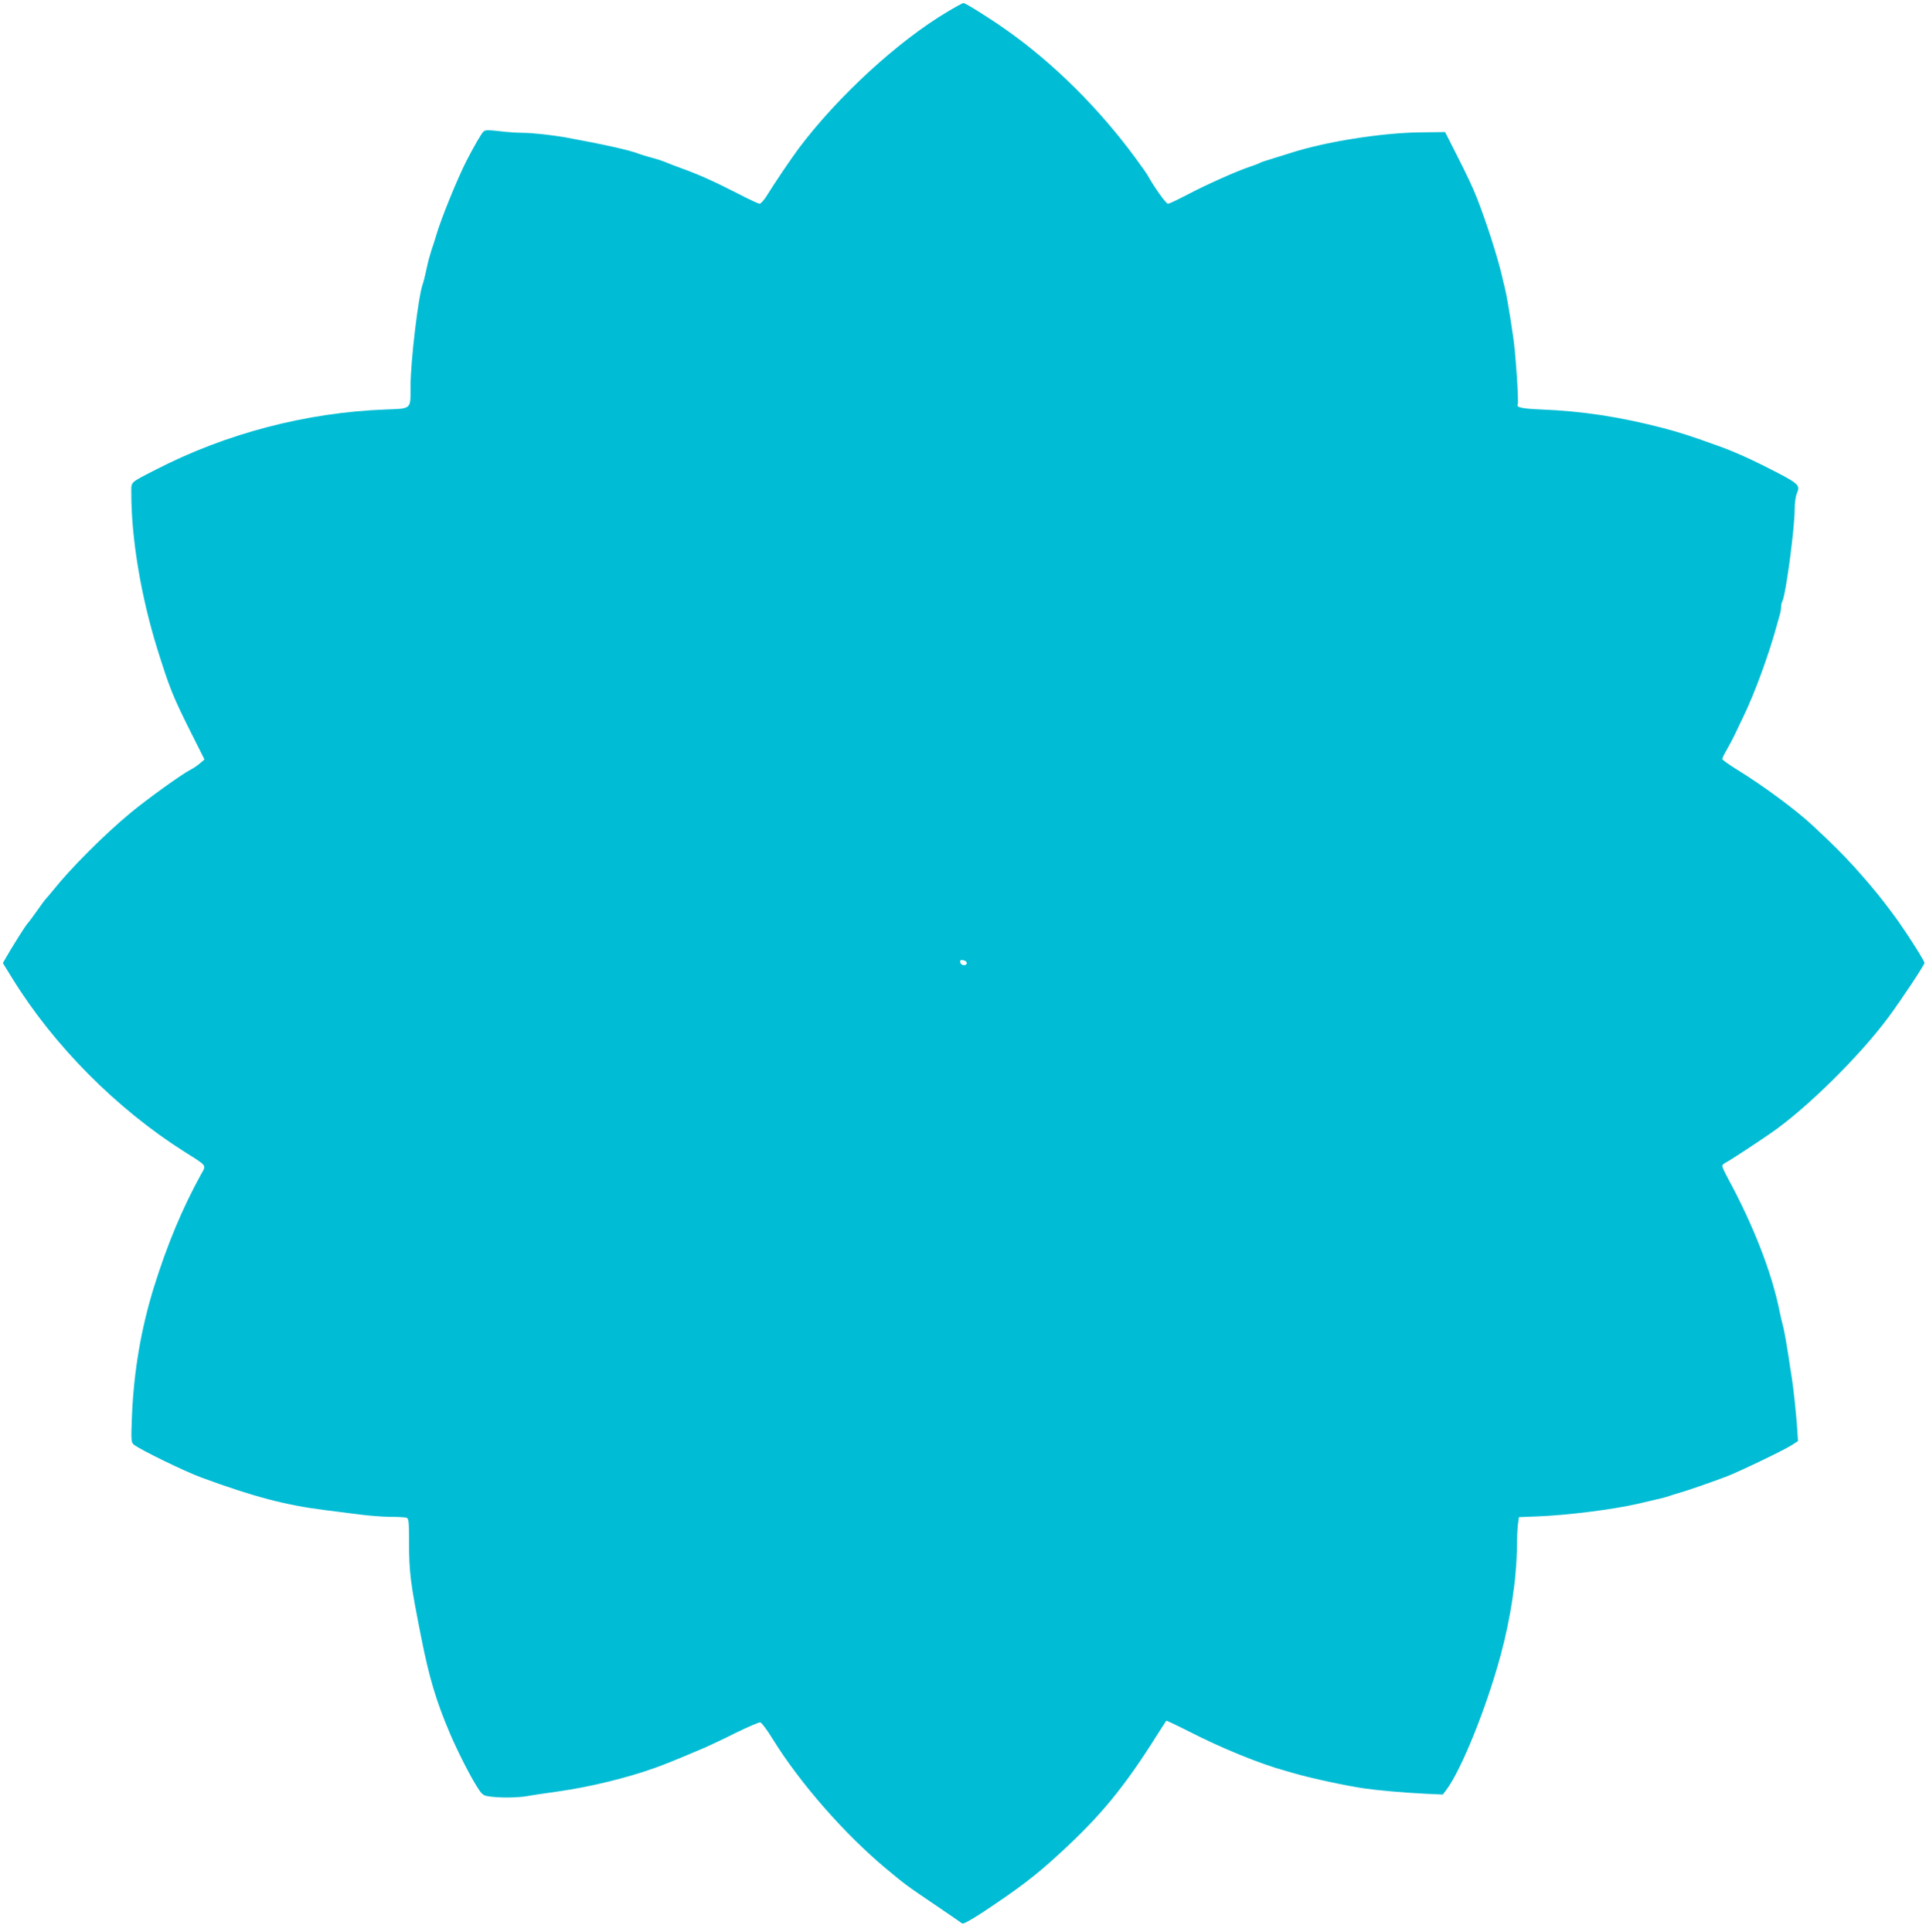 <?xml version="1.0" standalone="no"?>
<!DOCTYPE svg PUBLIC "-//W3C//DTD SVG 20010904//EN"
 "http://www.w3.org/TR/2001/REC-SVG-20010904/DTD/svg10.dtd">
<svg version="1.0" xmlns="http://www.w3.org/2000/svg"
 width="1276pt" height="1280pt" viewBox="0 0 1276 1280"
 preserveAspectRatio="xMidYMid meet">
<g transform="translate(0,1280) scale(0.1,-0.1)"
fill="#00bcd4" stroke="none">
<path d="M6280 12724 c-329 -195 -729 -562 -989 -908 -51 -69 -155 -222 -215
-319 -17 -26 -36 -47 -44 -47 -7 0 -72 30 -145 68 -158 81 -255 124 -362 163
-44 16 -89 33 -100 38 -26 12 -69 26 -125 41 -25 7 -54 16 -65 20 -61 25 -240
64 -490 110 -94 16 -221 30 -286 30 -35 0 -104 5 -152 11 -67 8 -91 8 -102 -1
-14 -11 -65 -100 -114 -195 -62 -121 -172 -393 -201 -495 -7 -25 -21 -68 -31
-96 -9 -28 -25 -85 -33 -126 -9 -42 -20 -87 -25 -100 -29 -77 -81 -511 -81
-680 0 -152 8 -145 -162 -151 -529 -20 -1058 -158 -1528 -400 -173 -89 -160
-77 -160 -154 0 -304 65 -689 174 -1038 80 -255 101 -308 219 -544 l92 -183
-33 -28 c-18 -15 -45 -33 -60 -40 -57 -29 -292 -198 -401 -289 -171 -142 -394
-365 -510 -511 -19 -23 -40 -48 -46 -54 -6 -6 -33 -42 -60 -81 -27 -38 -55
-76 -62 -83 -13 -13 -96 -145 -141 -223 l-23 -40 63 -102 c276 -447 691 -864
1141 -1149 152 -96 145 -85 109 -149 -124 -225 -224 -465 -311 -744 -87 -280
-135 -564 -147 -864 -6 -155 -5 -167 12 -182 36 -31 341 -180 452 -220 343
-126 556 -182 812 -214 69 -9 175 -22 236 -30 61 -8 152 -15 202 -15 49 0 97
-3 106 -6 14 -5 16 -28 16 -153 0 -211 9 -279 81 -641 53 -269 100 -424 192
-640 51 -118 132 -278 179 -351 33 -52 39 -56 83 -62 69 -10 180 -9 244 2 31
6 124 19 206 31 209 29 458 90 640 155 80 29 135 51 335 136 30 13 122 56 203
97 82 40 156 72 164 70 9 -2 46 -51 82 -110 181 -293 479 -633 755 -862 129
-107 126 -105 330 -243 87 -59 164 -112 170 -117 8 -6 56 21 142 77 240 160
342 237 503 385 272 249 427 438 641 777 35 55 65 102 67 104 1 2 69 -30 150
-71 216 -111 471 -215 643 -262 14 -4 41 -12 60 -17 114 -33 335 -80 455 -98
88 -13 266 -29 412 -36 l112 -5 24 32 c99 133 264 541 358 888 68 250 108 517
109 735 0 44 3 103 6 132 l7 51 126 5 c190 7 495 45 660 83 149 34 197 46 216
54 11 4 40 13 65 20 51 15 202 67 300 104 84 31 381 174 439 210 l43 28 -6 91
c-8 110 -23 249 -36 335 -6 34 -15 92 -20 130 -19 119 -31 186 -40 217 -5 17
-14 57 -21 90 -50 251 -172 565 -339 873 -22 41 -40 79 -40 86 0 7 10 17 23
23 22 10 202 128 303 198 235 163 584 507 775 765 82 110 239 347 239 360 0
13 -103 176 -173 275 -93 130 -180 237 -291 360 -81 88 -131 139 -271 270
-110 104 -334 270 -512 379 -51 32 -93 62 -93 67 0 6 15 36 33 67 18 31 41 75
51 97 11 22 35 74 55 115 75 153 173 423 222 605 6 22 15 54 20 71 5 17 9 41
9 53 0 12 4 30 9 39 22 42 81 482 81 608 0 40 6 87 15 106 23 57 18 62 -230
187 -88 44 -191 90 -265 117 -213 77 -278 98 -400 130 -284 73 -527 110 -800
121 -125 5 -167 14 -155 33 8 13 -14 347 -31 455 -25 169 -44 278 -55 320 -6
22 -14 58 -19 80 -30 126 -98 340 -164 510 -29 74 -65 150 -136 290 l-76 150
-165 -2 c-258 -3 -635 -63 -863 -138 -23 -7 -75 -23 -116 -36 -41 -12 -79 -25
-85 -29 -5 -4 -35 -15 -65 -25 -83 -27 -291 -120 -416 -186 -61 -32 -118 -59
-126 -59 -13 0 -92 111 -135 189 -8 14 -44 65 -81 115 -242 329 -539 624 -851
845 -110 78 -274 181 -288 181 -5 0 -51 -25 -103 -56z m125 -6304 c0 -22 -39
-19 -43 3 -3 15 1 18 20 15 12 -2 23 -10 23 -18z"/>
</g>
</svg>
